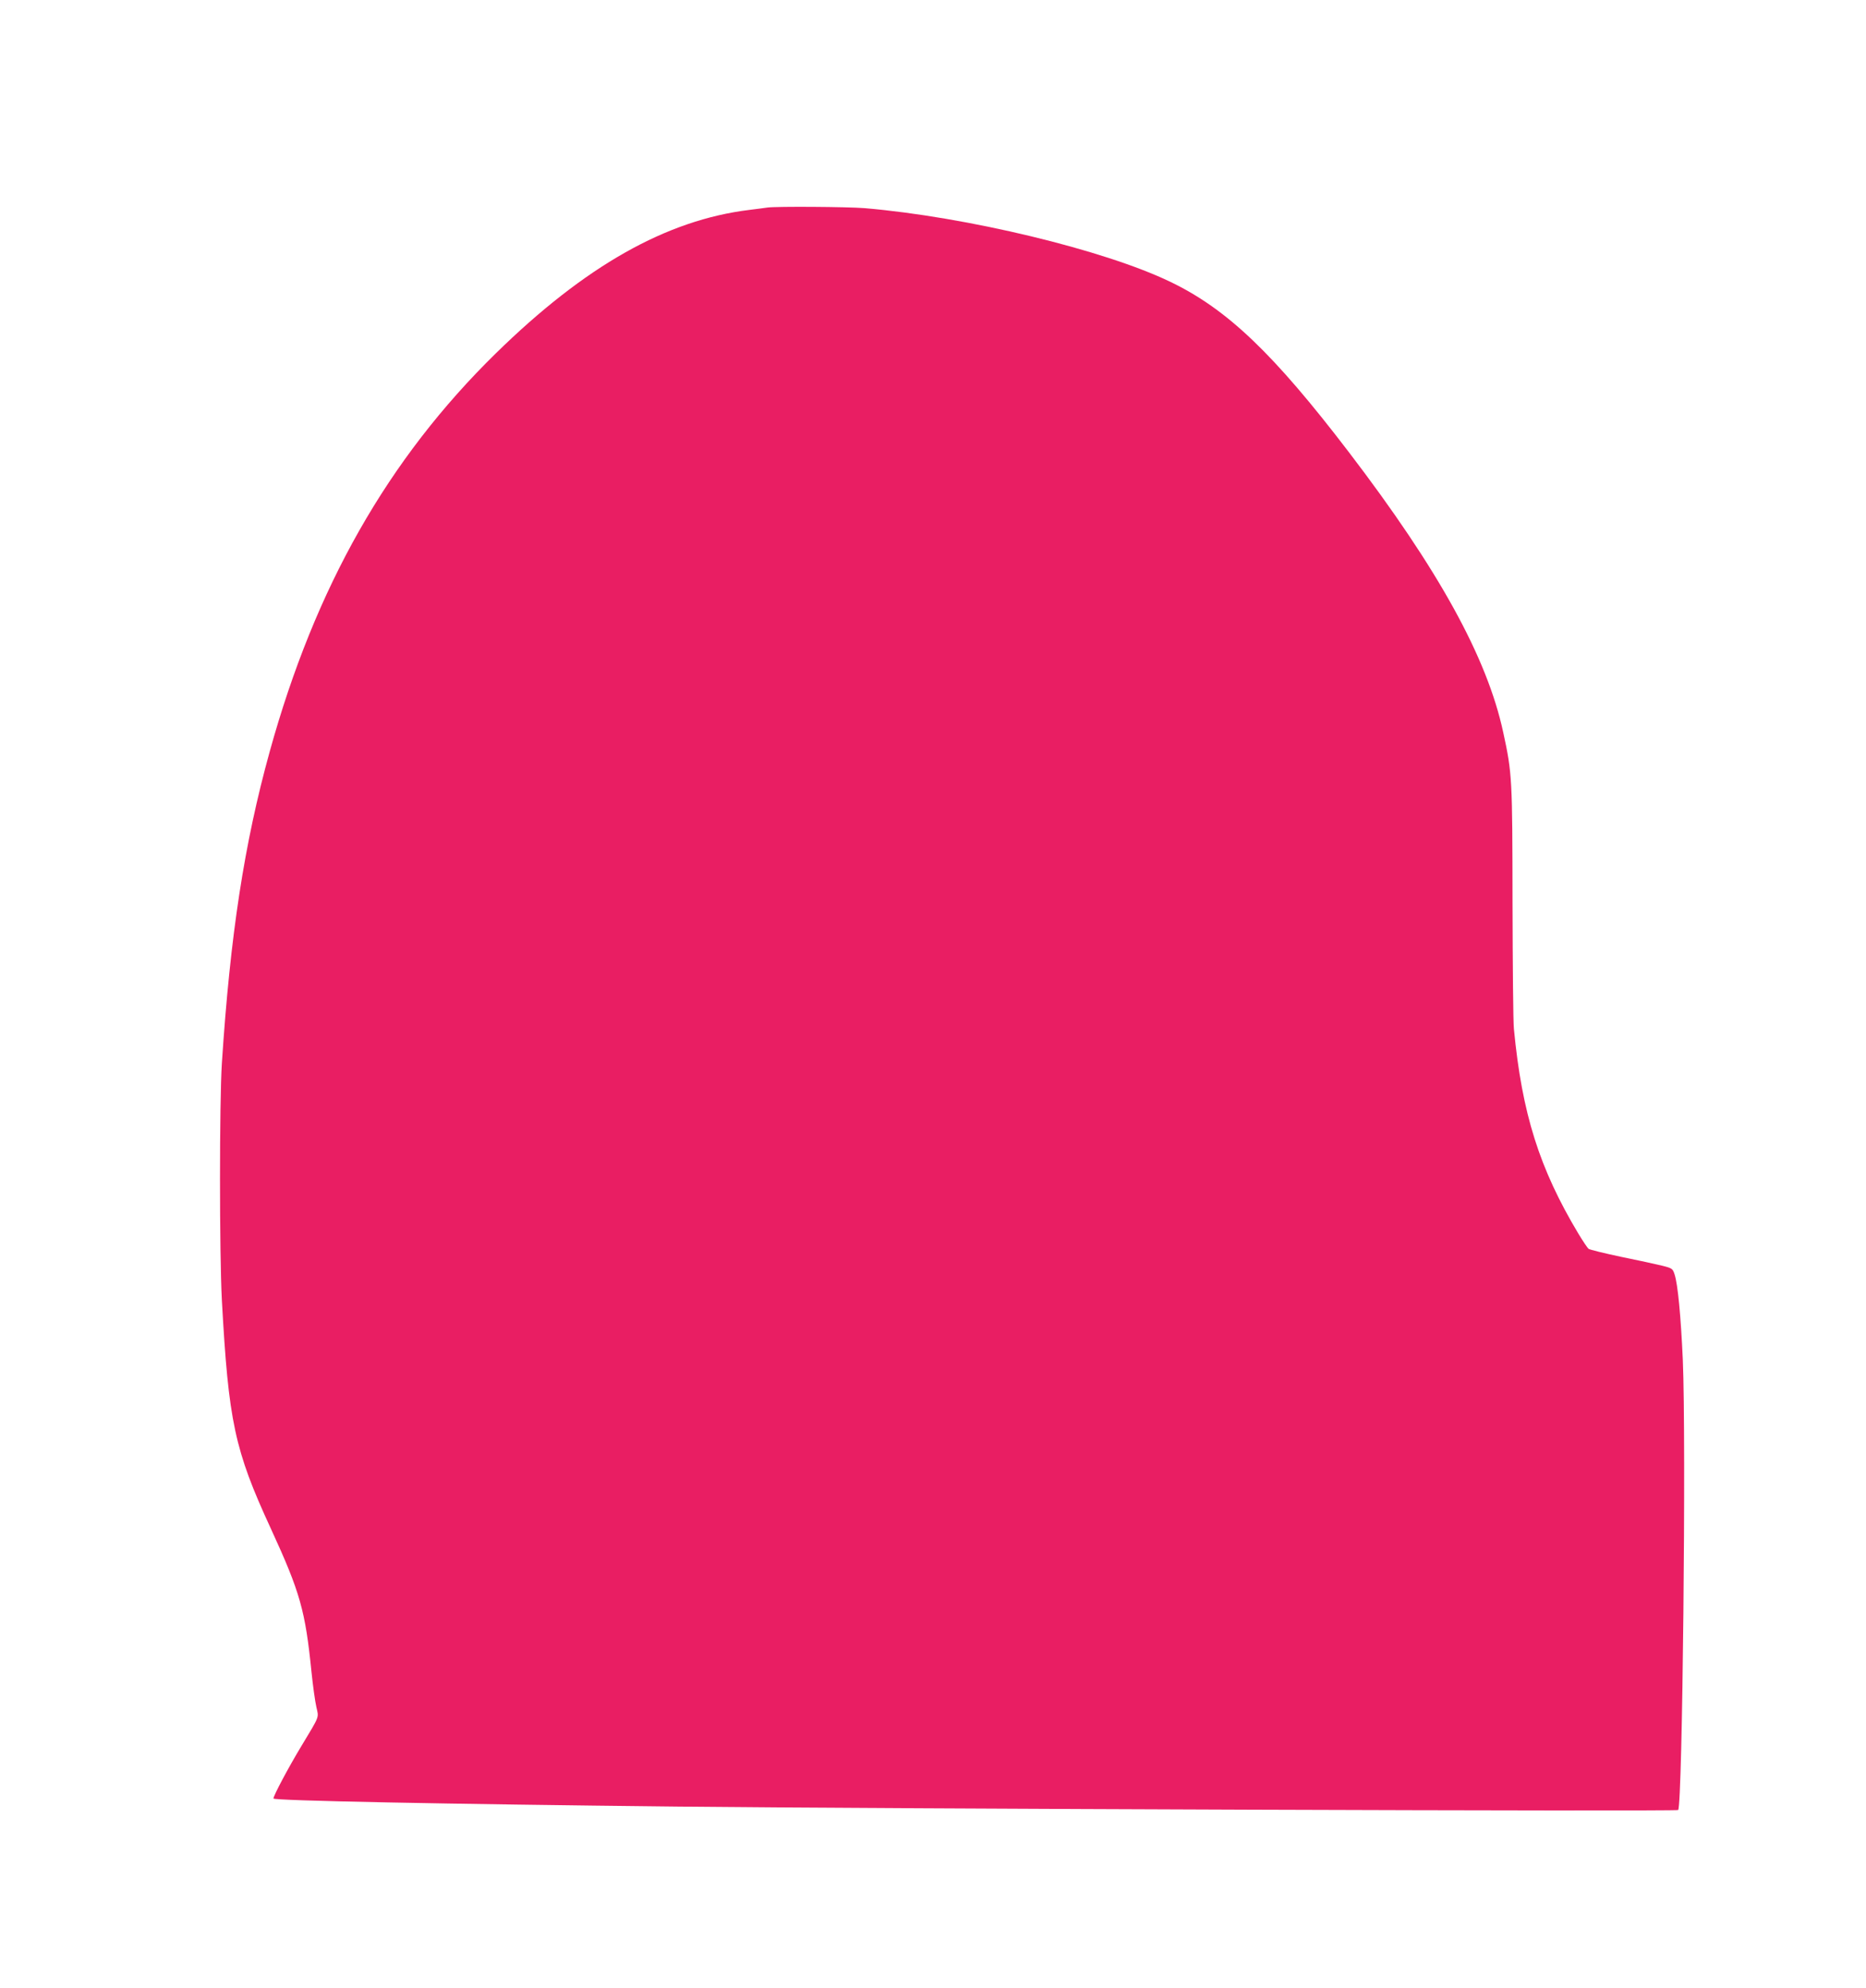 <?xml version="1.0" standalone="no"?>
<!DOCTYPE svg PUBLIC "-//W3C//DTD SVG 20010904//EN"
 "http://www.w3.org/TR/2001/REC-SVG-20010904/DTD/svg10.dtd">
<svg version="1.0" xmlns="http://www.w3.org/2000/svg"
 width="1201pt" height="1280pt" viewBox="0 0 1201 1280"
 preserveAspectRatio="xMidYMid meet">
<g transform="translate(0,1280) scale(0.1,-0.1)"
fill="#e91e63" stroke="none">
<path d="M4940 11464 c-14 -2 -65 -9 -115 -15 -536 -65 -1059 -361 -1633 -923
-696 -682 -1163 -1505 -1456 -2564 -164 -593 -254 -1179 -308 -2007 -16 -253
-16 -1221 0 -1525 43 -782 81 -963 315 -1470 190 -413 222 -529 262 -925 9
-88 23 -188 31 -223 16 -73 25 -51 -96 -252 -84 -139 -180 -320 -180 -338 0
-14 1105 -36 2600 -52 1296 -14 6432 -32 6441 -22 28 29 52 2385 30 2898 -13
286 -32 485 -53 550 -12 37 -16 40 -80 56 -37 9 -155 35 -264 57 -108 23 -203
46 -210 52 -7 6 -36 49 -65 97 -251 419 -363 773 -415 1317 -5 44 -8 411 -9
815 -1 796 -2 830 -60 1096 -104 482 -416 1047 -994 1804 -485 635 -783 920
-1149 1096 -428 206 -1310 418 -1967 474 -111 9 -568 12 -625 4z"/>
</g>
</svg>
